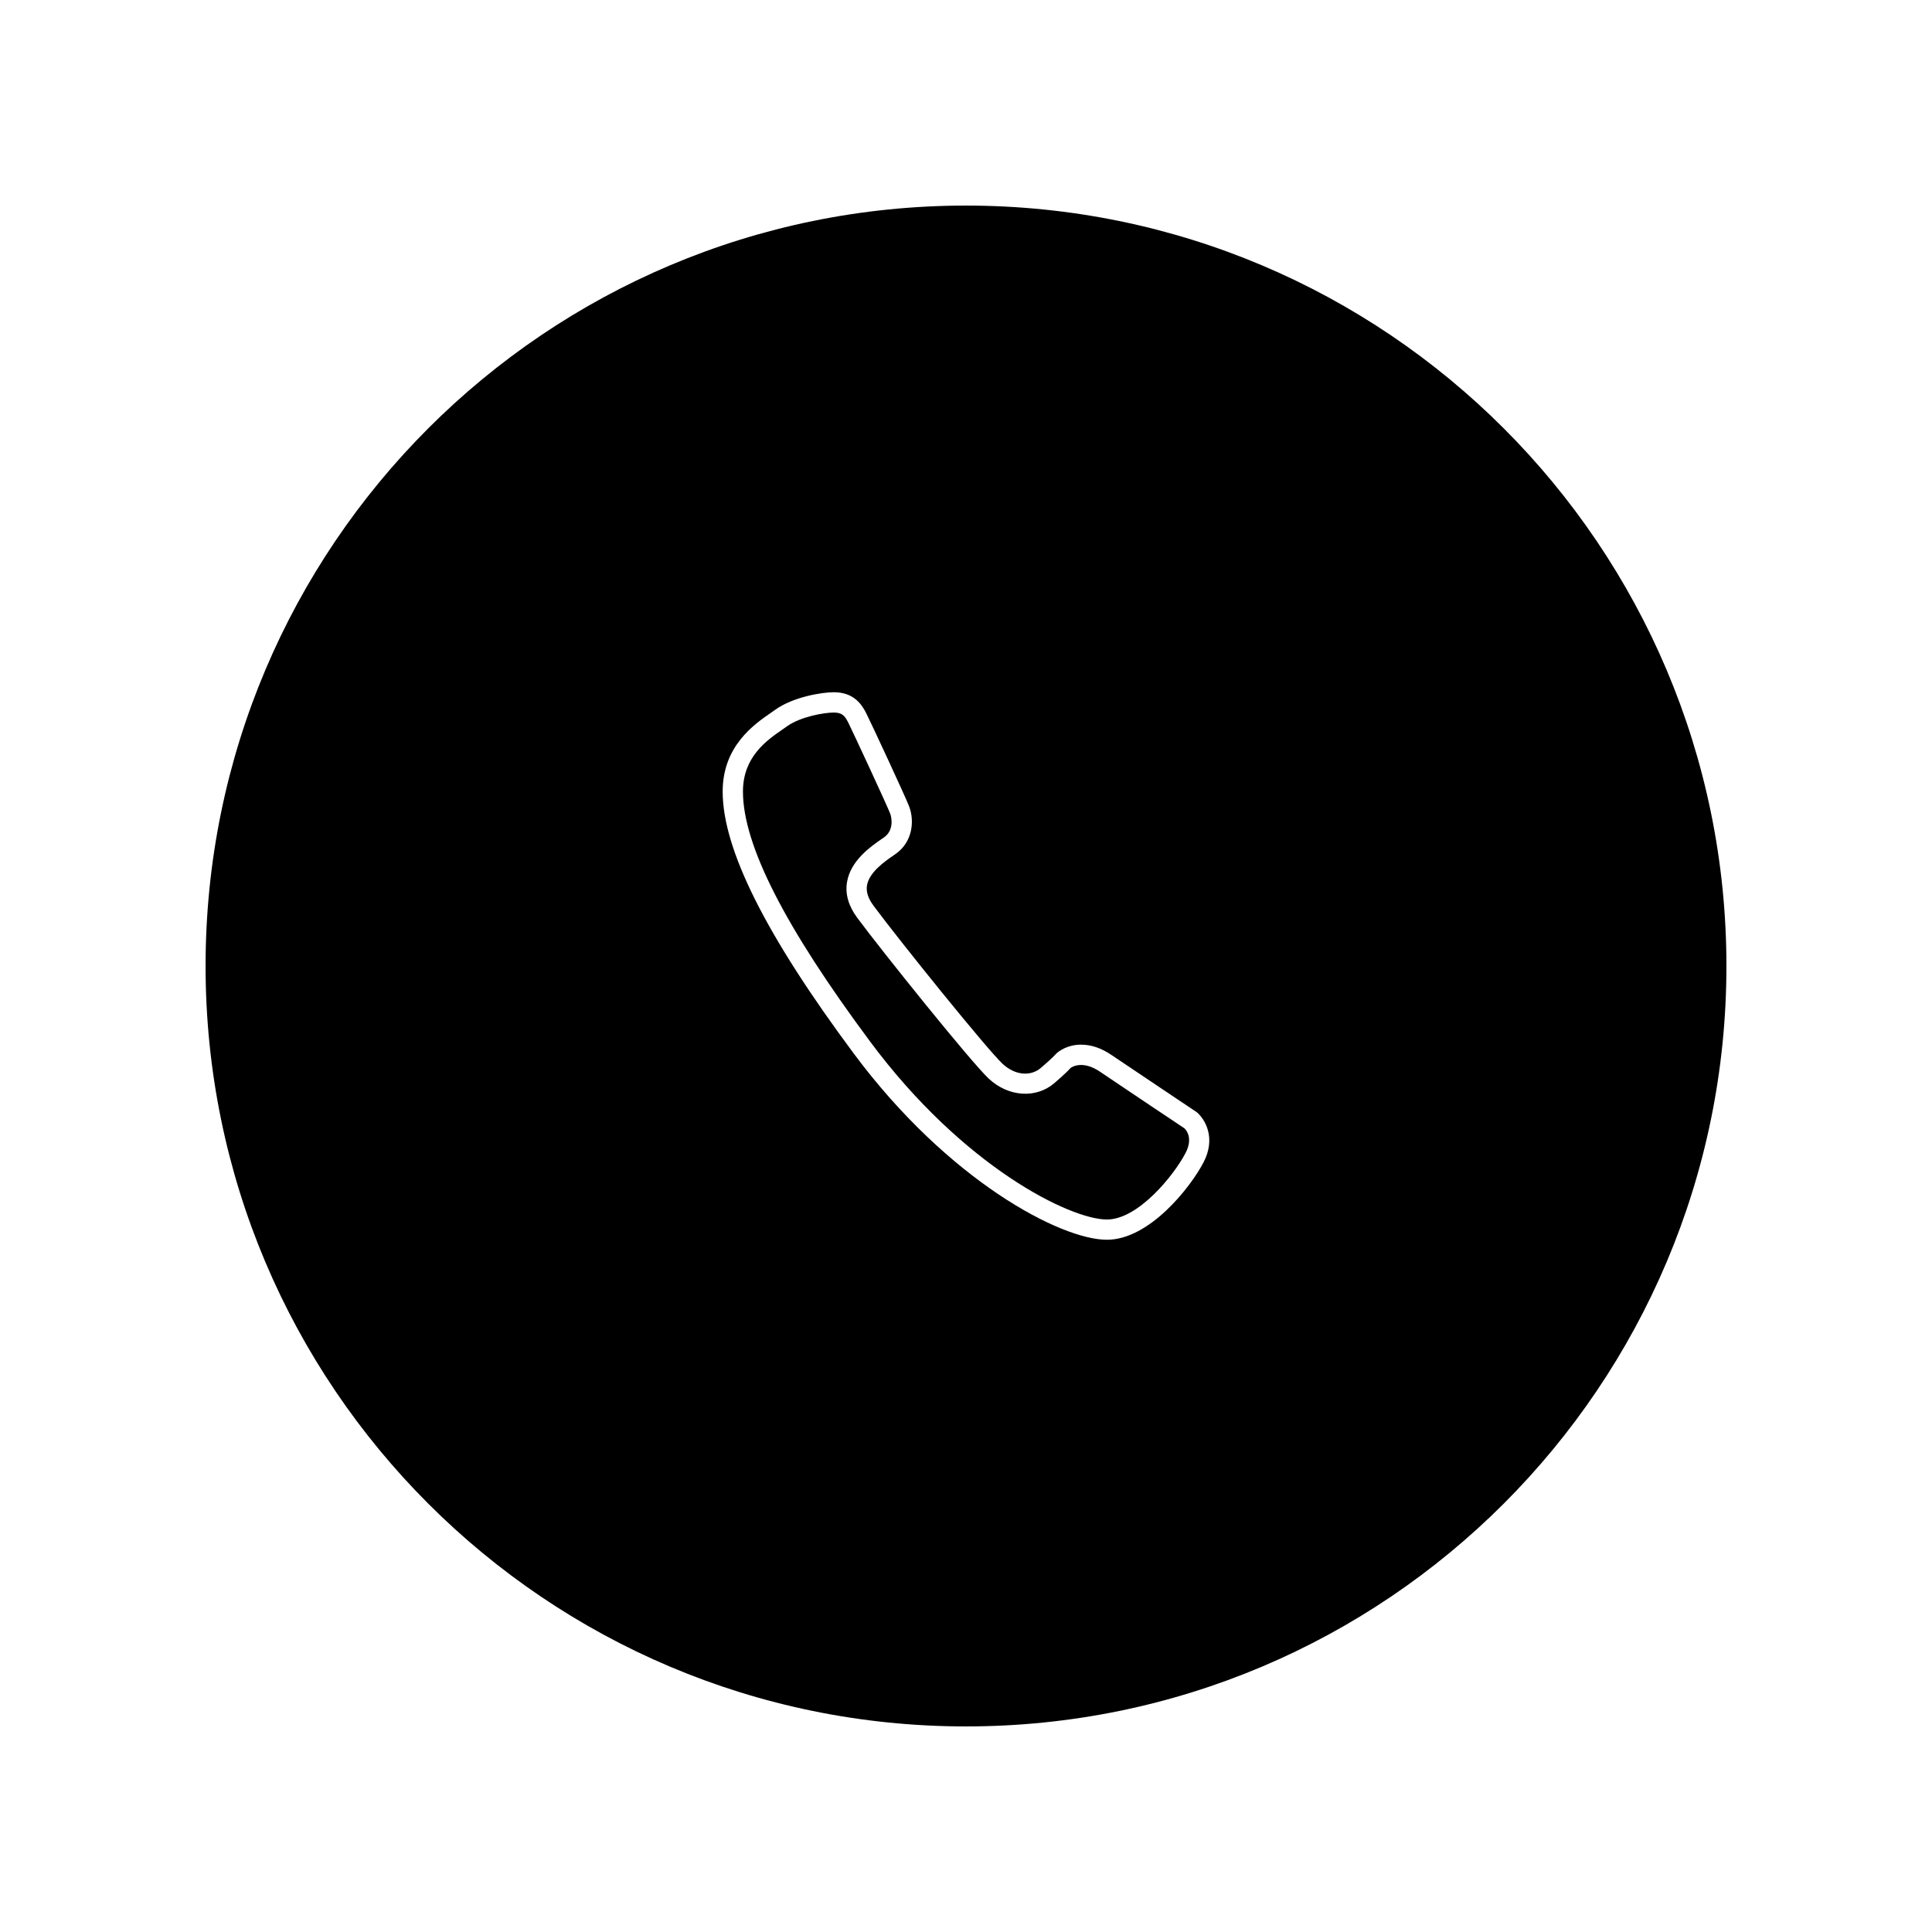 <?xml version="1.0" encoding="UTF-8"?>
<!-- The Best Svg Icon site in the world: iconSvg.co, Visit us! https://iconsvg.co -->
<svg fill="#000000" width="800px" height="800px" version="1.1" viewBox="144 144 512 512" xmlns="http://www.w3.org/2000/svg">
 <g>
  <path d="m435.54 428.03c-1.777-1.191-3.465-1.801-5.039-1.801-1.586 0-2.559 0.625-2.762 0.766-0.02 0.055-1.488 1.645-4.449 4.144-4.797 4.031-12.09 3.543-17.254-1.281-4.672-4.359-28.16-33.609-34.859-42.637-2.32-3.129-3.234-6.309-2.707-9.461 0.945-5.711 6.277-9.406 9.133-11.387l0.723-0.5c2.562-1.824 2.016-5.137 1.582-6.258-0.797-2.125-9.953-21.801-11.094-24.094-0.957-1.898-1.699-2.691-3.852-2.691-2.551 0-8.805 1.074-12.43 3.668l-1.164 0.816c-4.164 2.879-10.477 7.231-10.477 16.457 0 14.098 11.035 35.77 33.715 66.27 24.758 33.312 53.078 47.141 62.734 47.141 8.199 0 17.613-11.469 20.836-17.609 2.098-4.016 0.133-6.164-0.297-6.562-0.047-0.016-15.469-10.332-22.34-14.98z"/>
  <path d="m400 198.48c-111.3 0-201.52 90.223-201.52 201.52 0 111.3 90.223 201.52 201.52 201.52 111.29 0 201.52-90.227 201.52-201.52 0-111.3-90.238-201.52-201.52-201.52zm62.938 253.58c-3.5 6.684-14.363 20.488-25.598 20.488-12.258 0-42.035-15.668-67.051-49.312-23.395-31.457-34.773-54.18-34.773-69.473 0-12.047 8.324-17.789 12.793-20.875l1.094-0.766c4.93-3.527 12.605-4.672 15.555-4.672 5.164 0 7.336 3.023 8.648 5.656 1.113 2.199 10.371 22.078 11.324 24.602 1.449 3.805 0.965 9.344-3.496 12.531l-0.777 0.547c-2.215 1.531-6.316 4.383-6.894 7.844-0.273 1.684 0.285 3.441 1.723 5.383 7.172 9.656 30.07 38.039 34.207 41.91 3.238 3.008 7.336 3.453 10.129 1.098 2.898-2.441 4.176-3.879 4.188-3.891 0.547-0.492 2.805-2.285 6.488-2.285 2.664 0 5.371 0.91 8.039 2.727 6.949 4.691 22.625 15.176 22.625 15.176 2.25 1.918 5.148 6.867 1.777 13.312z"/>
 </g>
</svg>